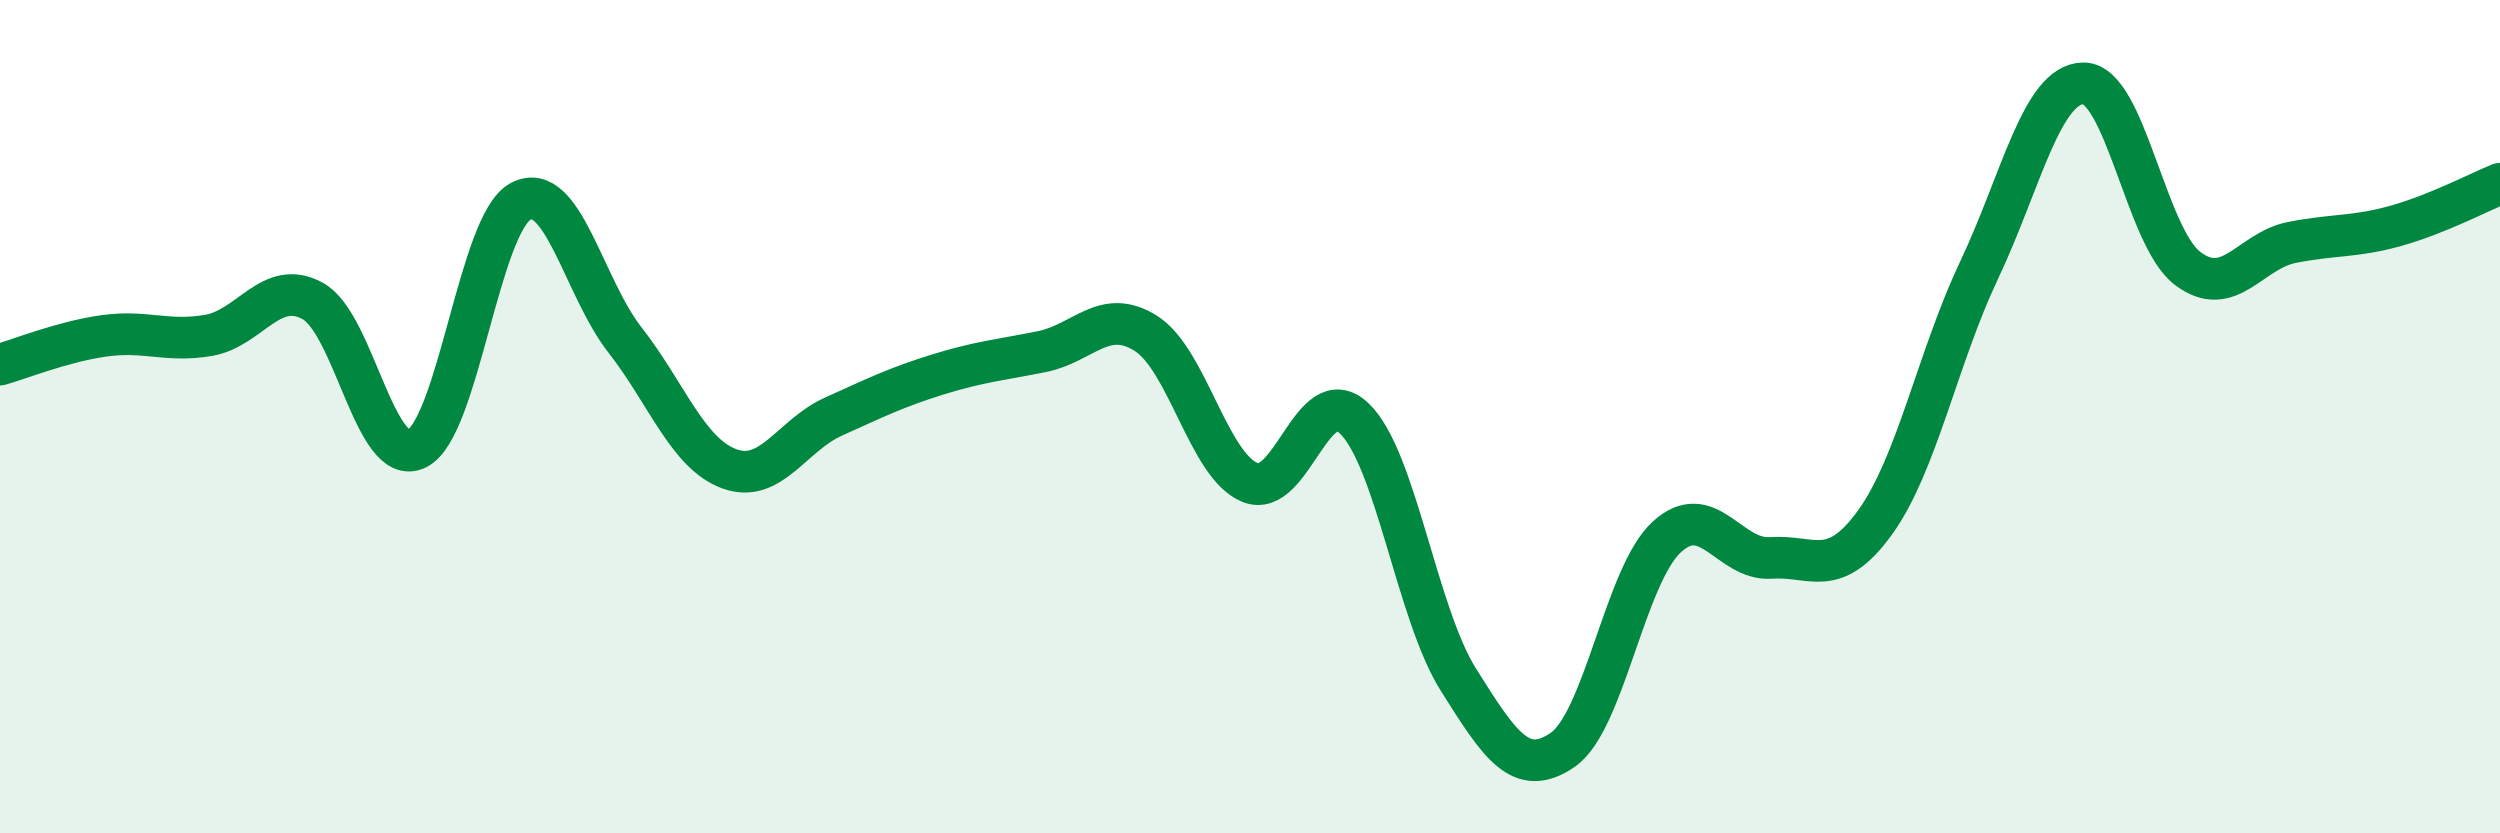 
    <svg width="60" height="20" viewBox="0 0 60 20" xmlns="http://www.w3.org/2000/svg">
      <path
        d="M 0,8.75 C 0.5,8.61 1.5,8.2 2.5,8.06 C 3.5,7.92 4,8.22 5,8.05 C 6,7.88 6.5,6.68 7.5,7.22 C 8.5,7.76 9,11.25 10,10.77 C 11,10.29 11.5,5.35 12.5,4.83 C 13.5,4.31 14,6.88 15,8.16 C 16,9.44 16.5,10.88 17.5,11.25 C 18.5,11.62 19,10.45 20,10 C 21,9.55 21.5,9.3 22.5,8.99 C 23.5,8.68 24,8.64 25,8.44 C 26,8.24 26.5,7.37 27.5,8 C 28.5,8.63 29,11.17 30,11.58 C 31,11.99 31.5,9.09 32.5,10.04 C 33.5,10.99 34,14.72 35,16.31 C 36,17.9 36.5,18.68 37.5,18 C 38.5,17.32 39,13.81 40,12.89 C 41,11.97 41.5,13.46 42.5,13.39 C 43.5,13.32 44,13.92 45,12.54 C 46,11.16 46.5,8.59 47.5,6.48 C 48.5,4.37 49,2.01 50,2 C 51,1.99 51.5,5.68 52.5,6.44 C 53.5,7.2 54,6.02 55,5.82 C 56,5.62 56.5,5.7 57.5,5.42 C 58.5,5.14 59.5,4.61 60,4.41L60 20L0 20Z"
        fill="#008740"
        opacity="0.1"
        stroke-linecap="round"
        stroke-linejoin="round"
      />
      <path
        d="M 0,8.75 C 0.5,8.61 1.5,8.2 2.5,8.06 C 3.5,7.92 4,8.22 5,8.05 C 6,7.88 6.5,6.68 7.5,7.22 C 8.5,7.76 9,11.25 10,10.77 C 11,10.29 11.5,5.35 12.5,4.83 C 13.5,4.31 14,6.88 15,8.16 C 16,9.44 16.5,10.88 17.5,11.25 C 18.5,11.62 19,10.45 20,10 C 21,9.55 21.5,9.3 22.5,8.99 C 23.5,8.68 24,8.64 25,8.44 C 26,8.24 26.5,7.37 27.5,8 C 28.5,8.63 29,11.17 30,11.58 C 31,11.99 31.5,9.09 32.5,10.04 C 33.5,10.99 34,14.72 35,16.31 C 36,17.9 36.5,18.68 37.5,18 C 38.5,17.32 39,13.81 40,12.89 C 41,11.97 41.5,13.46 42.5,13.39 C 43.5,13.32 44,13.92 45,12.54 C 46,11.16 46.5,8.59 47.5,6.48 C 48.5,4.37 49,2.01 50,2 C 51,1.99 51.5,5.68 52.5,6.44 C 53.5,7.2 54,6.02 55,5.82 C 56,5.62 56.5,5.7 57.5,5.42 C 58.5,5.14 59.5,4.61 60,4.41"
        stroke="#008740"
        stroke-width="1"
        fill="none"
        stroke-linecap="round"
        stroke-linejoin="round"
      />
    </svg>
  